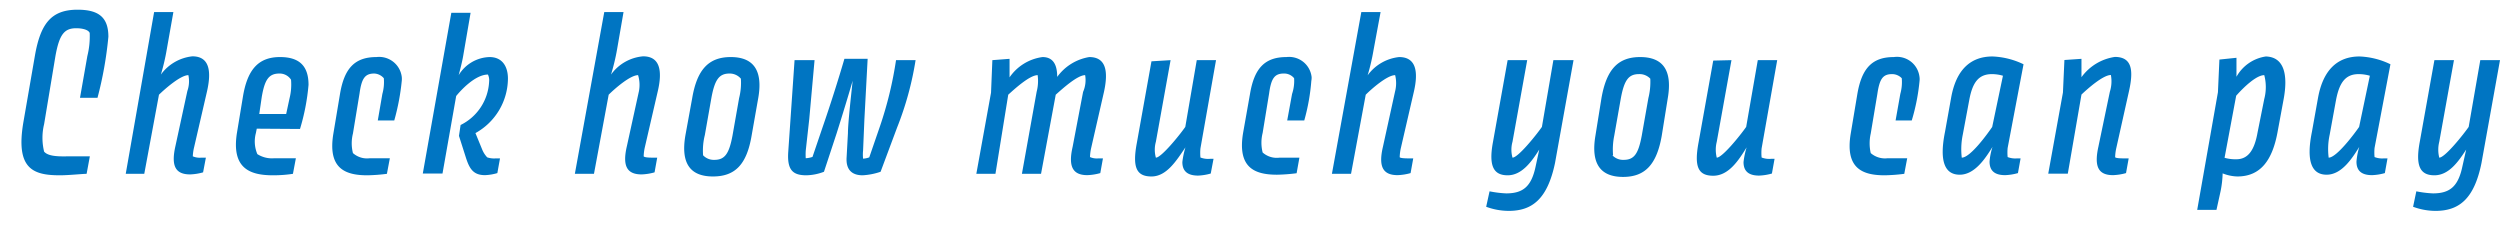 <svg id="レイヤー_1" data-name="レイヤー 1" xmlns="http://www.w3.org/2000/svg" viewBox="0 0 170 16"><defs><style>.cls-1{fill:#0075c2;}</style></defs><g id="Main_理想の住まい探しのコツ_" data-name="Main 理想の住まい探しのコツ "><path class="cls-1" d="M7.37,2.5a25.42,25.42,0,0,1-.74,4.15H5.44l.5-2.84A5.52,5.52,0,0,0,6.1,2.24C6,2,5.54,1.92,5.19,1.92c-.8,0-1.15.39-1.42,1.89L3,8.44a3.94,3.94,0,0,0,0,1.87c.26.31.91.34,1.64.32H6.11l-.22,1.19c-.27,0-1.22.1-1.82.1-1.84,0-3-.45-2.49-3.55l.79-4.56C2.75,1.61,3.48.66,5.27.66,6.69.66,7.37,1.16,7.37,2.5Z"/><path class="cls-1" d="M12.81,5.11c-.53,0-1.59.93-2,1.33l-1,5.38H8.55l1.93-11h1.31l-.45,2.54a14.15,14.15,0,0,1-.4,1.71,3.05,3.05,0,0,1,2.14-1.24c1.16,0,1.31,1,1,2.37l-.88,3.81a3.2,3.2,0,0,0-.09.62,1.18,1.18,0,0,0,.58.09H14l-.19,1a3.68,3.68,0,0,1-.88.14c-1,0-1.31-.57-1-1.93l.81-3.74A2,2,0,0,0,12.81,5.11Z"/><path class="cls-1" d="M17.46,8.75l-.06.3a2.2,2.2,0,0,0,.1,1.43,1.84,1.84,0,0,0,1.16.28h1.46l-.2,1.06a8.8,8.8,0,0,1-1.36.1c-1.61,0-2.82-.5-2.45-2.87l.4-2.42c.29-1.82,1-2.75,2.53-2.75,1.29,0,1.94.58,1.94,1.89a14.6,14.6,0,0,1-.58,3Zm.17-1h1.83l.23-1.07a3.82,3.82,0,0,0,.1-1.26A.92.92,0,0,0,19,5c-.73,0-1,.43-1.2,1.59Z"/><path class="cls-1" d="M27.32,5.5a15.38,15.38,0,0,1-.51,2.69H25.69L26,6.39a3,3,0,0,0,.1-1.07A.91.91,0,0,0,25.45,5c-.63,0-.86.33-1,1.35L24,9.08a2.72,2.72,0,0,0,0,1.33,1.44,1.44,0,0,0,1.15.35h1.36l-.2,1.06a11.73,11.73,0,0,1-1.33.1c-1.55,0-2.7-.49-2.31-2.84l.45-2.69c.29-1.74,1-2.51,2.48-2.51a1.55,1.55,0,0,1,1.72,1.35A1.22,1.22,0,0,1,27.32,5.5Z"/><path class="cls-1" d="M34.54,5.35a4.27,4.27,0,0,1-2.21,3.7l.46,1.12a1.72,1.72,0,0,0,.34.53,1.47,1.47,0,0,0,.59.07H34l-.18,1a3.36,3.36,0,0,1-.84.14c-.84,0-1.08-.49-1.33-1.29l-.44-1.38.11-.74a3.47,3.47,0,0,0,1.94-2.95.89.89,0,0,0-.08-.48c-.88,0-1.88,1.11-2.16,1.46l-.93,5.27H28.75L30.69.87H32l-.5,2.91c-.07.42-.2.91-.31,1.33a2.54,2.54,0,0,1,2.1-1.23C34.14,3.88,34.54,4.5,34.54,5.35Z"/><path class="cls-1" d="M43.39,5.11c-.54,0-1.6.93-2,1.33l-1,5.38h-1.3l2-11h1.31l-.44,2.54a14.18,14.18,0,0,1-.41,1.71,3,3,0,0,1,2.18-1.24c1.16,0,1.32,1,1,2.37l-.88,3.81a3.19,3.19,0,0,0-.08.62c.05.07.32.09.57.09h.35l-.18,1a3.68,3.68,0,0,1-.88.14c-1,0-1.32-.57-1-1.93l.82-3.74A2.28,2.28,0,0,0,43.39,5.11Z"/><path class="cls-1" d="M47.07,6.67c.33-1.94,1.12-2.79,2.62-2.79s2.21.85,1.87,2.79l-.45,2.55C50.78,11.17,50,12,48.48,12s-2.21-.86-1.87-2.81Zm.74,3.89a1,1,0,0,0,.77.31c.71,0,1-.42,1.23-1.65l.45-2.55a4.2,4.2,0,0,0,.12-1.32A1,1,0,0,0,49.61,5c-.7,0-1,.4-1.23,1.63l-.45,2.55A4.33,4.33,0,0,0,47.81,10.56Z"/><path class="cls-1" d="M55.39,4.09l-.36,4-.24,2.16a4.34,4.34,0,0,0,0,.51,1.71,1.71,0,0,0,.46-.09l.68-2C56.45,7.17,57,5.44,57.42,4H59L58.78,8.1l-.09,2.13a2.62,2.62,0,0,0,0,.56,1.43,1.43,0,0,0,.42-.09l.73-2.12a25.57,25.57,0,0,0,1.09-4.49h1.33A21.47,21.47,0,0,1,61,8.68l-1.12,3a4.55,4.55,0,0,1-1.22.24c-.71,0-1.15-.36-1.09-1.23l.09-1.64c0-.7.24-2.78.32-3.56h0c-.32,1.11-.77,2.57-1.09,3.58l-.86,2.61a3.51,3.51,0,0,1-1.2.24c-.92,0-1.31-.36-1.23-1.58l.43-6.25Z"/><path class="cls-1" d="M73.79,5.11c-.53,0-1.55.93-2,1.33l-1,5.38h-1.3l1-5.57a2.92,2.92,0,0,0,.07-1.14c-.54,0-1.56.93-2,1.33l-.87,5.38h-1.3l1-5.52.09-2.21L68.65,4V5.26a3.24,3.24,0,0,1,2.24-1.38c.82,0,1,.67,1,1.35a3.36,3.36,0,0,1,2.18-1.35c1.16,0,1.3,1,1,2.37l-.87,3.81a3.19,3.19,0,0,0-.08.62,1.13,1.13,0,0,0,.57.09H75l-.18,1a3.68,3.68,0,0,1-.88.14c-1,0-1.31-.59-1-1.93l.71-3.73A2,2,0,0,0,73.79,5.11Z"/><path class="cls-1" d="M79.6,4.09l-1,5.55a2,2,0,0,0,0,1.08c.37,0,1.61-1.53,2-2.09l.78-4.54h1.31l-1.06,6a3.18,3.18,0,0,0,0,.62,1.45,1.45,0,0,0,.65.09h.24l-.19,1a3.59,3.59,0,0,1-.86.14c-.77,0-1.07-.35-1.07-.92a5.74,5.74,0,0,1,.21-1C80,10.92,79.33,12,78.3,12s-1.3-.63-1-2.25l1-5.58Z"/><path class="cls-1" d="M89.17,5.5a13.67,13.67,0,0,1-.48,2.69H87.53l.33-1.8A2.76,2.76,0,0,0,88,5.32.87.87,0,0,0,87.3,5c-.63,0-.86.33-1,1.35l-.44,2.69a2.72,2.72,0,0,0,0,1.33,1.44,1.44,0,0,0,1.15.35h1.35l-.19,1.06a11.73,11.73,0,0,1-1.33.1c-1.55,0-2.7-.49-2.31-2.84L85,6.39c.29-1.74,1-2.51,2.48-2.51a1.54,1.54,0,0,1,1.71,1.36A1.13,1.13,0,0,1,89.17,5.5Z"/><path class="cls-1" d="M94.87,5.11c-.54,0-1.6.93-2,1.33l-1,5.38h-1.3l2-11h1.31L93.4,3.41A14.18,14.18,0,0,1,93,5.12a3.05,3.05,0,0,1,2.14-1.24c1.16,0,1.32,1,1,2.37l-.88,3.81a3.19,3.19,0,0,0-.08.62c0,.07.32.09.57.09h.35l-.18,1a3.68,3.68,0,0,1-.88.14c-1,0-1.32-.57-1-1.93l.82-3.74A2.28,2.28,0,0,0,94.87,5.11Z"/><path class="cls-1" d="M102.59,14.34a4.45,4.45,0,0,1-1.53-.28l.23-1.05a7.27,7.27,0,0,0,1.13.14c1.12,0,1.71-.44,2-1.82l.25-1.16c-.53.84-1.19,1.75-2.15,1.75s-1.3-.63-1-2.25l1-5.58h1.33l-1,5.55a2,2,0,0,0,0,1.08c.38,0,1.61-1.53,2-2.09l.78-4.54H107l-1.26,7C105.22,13.56,104.17,14.34,102.59,14.34Z"/><path class="cls-1" d="M108.9,6.67c.34-1.94,1.12-2.79,2.63-2.79s2.21.85,1.88,2.79L113,9.22c-.34,1.95-1.12,2.81-2.63,2.81s-2.21-.86-1.88-2.81Zm.74,3.89a1,1,0,0,0,.77.31c.72,0,1-.42,1.23-1.65l.45-2.55a4.52,4.52,0,0,0,.13-1.32,1,1,0,0,0-.77-.31c-.7,0-1,.4-1.23,1.63l-.45,2.55a4.63,4.63,0,0,0-.08,1.34Z"/><path class="cls-1" d="M117.74,4.09l-1,5.55a2.19,2.19,0,0,0,0,1.08c.38,0,1.61-1.53,2-2.09l.79-4.54h1.32l-1.06,6a3.21,3.21,0,0,0,0,.62,1.42,1.42,0,0,0,.64.09h.24l-.18,1a3.59,3.59,0,0,1-.87.14c-.77,0-1.06-.35-1.06-.92a5.55,5.55,0,0,1,.21-1c-.55.9-1.23,1.93-2.27,1.93s-1.3-.63-1-2.25l1-5.58Z"/><path class="cls-1" d="M130.53,5.5A13.73,13.73,0,0,1,130,8.19H128.9l.32-1.8a3,3,0,0,0,.1-1.07.91.91,0,0,0-.66-.28c-.63,0-.85.33-1,1.35l-.45,2.69a3,3,0,0,0,0,1.33,1.47,1.47,0,0,0,1.15.35h1.33l-.2,1.06a11.73,11.73,0,0,1-1.33.1c-1.55,0-2.7-.49-2.31-2.84l.45-2.69c.3-1.74,1-2.51,2.48-2.51a1.54,1.54,0,0,1,1.74,1.31A1.08,1.08,0,0,1,130.53,5.5Z"/><path class="cls-1" d="M137.6,4.37l-1.08,5.69a3.21,3.21,0,0,0,0,.62,1.42,1.42,0,0,0,.64.09h.24l-.18,1a3.59,3.59,0,0,1-.87.14c-.77,0-1.06-.35-1.06-.92a4.22,4.22,0,0,1,.2-1c-.49.79-1.21,1.89-2.23,1.89s-1.4-.92-1-2.91l.42-2.34c.33-1.84,1.28-2.79,2.81-2.79A5.3,5.3,0,0,1,137.6,4.37Zm-2.13,4.26.73-3.48a2.67,2.67,0,0,0-.75-.11c-.9,0-1.32.56-1.54,1.76l-.44,2.35a4.88,4.88,0,0,0-.07,1.57C134,10.72,135.22,9,135.47,8.63Z"/><path class="cls-1" d="M144.76,6.25l-.85,3.81a3.19,3.19,0,0,0-.08.62c0,.07.32.09.57.09h.35l-.18,1a3.68,3.68,0,0,1-.88.14c-1,0-1.3-.57-1-1.93l.78-3.74a2.32,2.32,0,0,0,.07-1.14c-.53,0-1.58.93-2,1.33l-.93,5.38h-1.33l1-5.52.1-2.21L141.54,4V5.25a3.41,3.41,0,0,1,2.28-1.38C145,3.88,145.09,4.81,144.76,6.25Z"/><path class="cls-1" d="M155.29,6.73,154.87,9c-.35,1.88-1.14,3-2.73,3a2.89,2.89,0,0,1-1-.21A7,7,0,0,1,151,13l-.28,1.27h-1.31l1.41-8,.1-2.22,1.16-.12V5.22a2.74,2.74,0,0,1,2-1.38C155.36,3.88,155.58,5.15,155.29,6.73Zm-1.32,0a3.18,3.18,0,0,0,0-1.62c-.53,0-1.37.79-1.91,1.4l-.79,4.22a2.7,2.7,0,0,0,.8.1c.77,0,1.22-.57,1.44-1.8Z"/><path class="cls-1" d="M162.55,4.37l-1.08,5.69a3.21,3.21,0,0,0,0,.62,1.42,1.42,0,0,0,.64.09h.24l-.18,1a3.59,3.59,0,0,1-.87.14c-.77,0-1.06-.35-1.06-.92a4.78,4.78,0,0,1,.19-1c-.49.79-1.2,1.89-2.22,1.89s-1.4-.92-1-2.91l.42-2.34c.34-1.84,1.29-2.79,2.82-2.79A5.26,5.26,0,0,1,162.55,4.37Zm-2.13,4.26.73-3.48a2.74,2.74,0,0,0-.76-.11c-.89,0-1.31.56-1.54,1.76l-.43,2.35a4.6,4.6,0,0,0-.07,1.57C158.9,10.72,160.17,9,160.42,8.63Z"/><path class="cls-1" d="M165.61,14.34a4.4,4.4,0,0,1-1.52-.28l.22-1.05a7.27,7.27,0,0,0,1.13.14c1.12,0,1.71-.44,2-1.82l.26-1.16c-.54.84-1.19,1.75-2.16,1.75s-1.3-.63-1-2.25l1-5.58h1.33l-1,5.55a2.19,2.19,0,0,0,0,1.08c.38,0,1.61-1.53,2-2.09l.79-4.54H170l-1.26,7C168.24,13.56,167.19,14.34,165.61,14.34Z"/></g></svg>